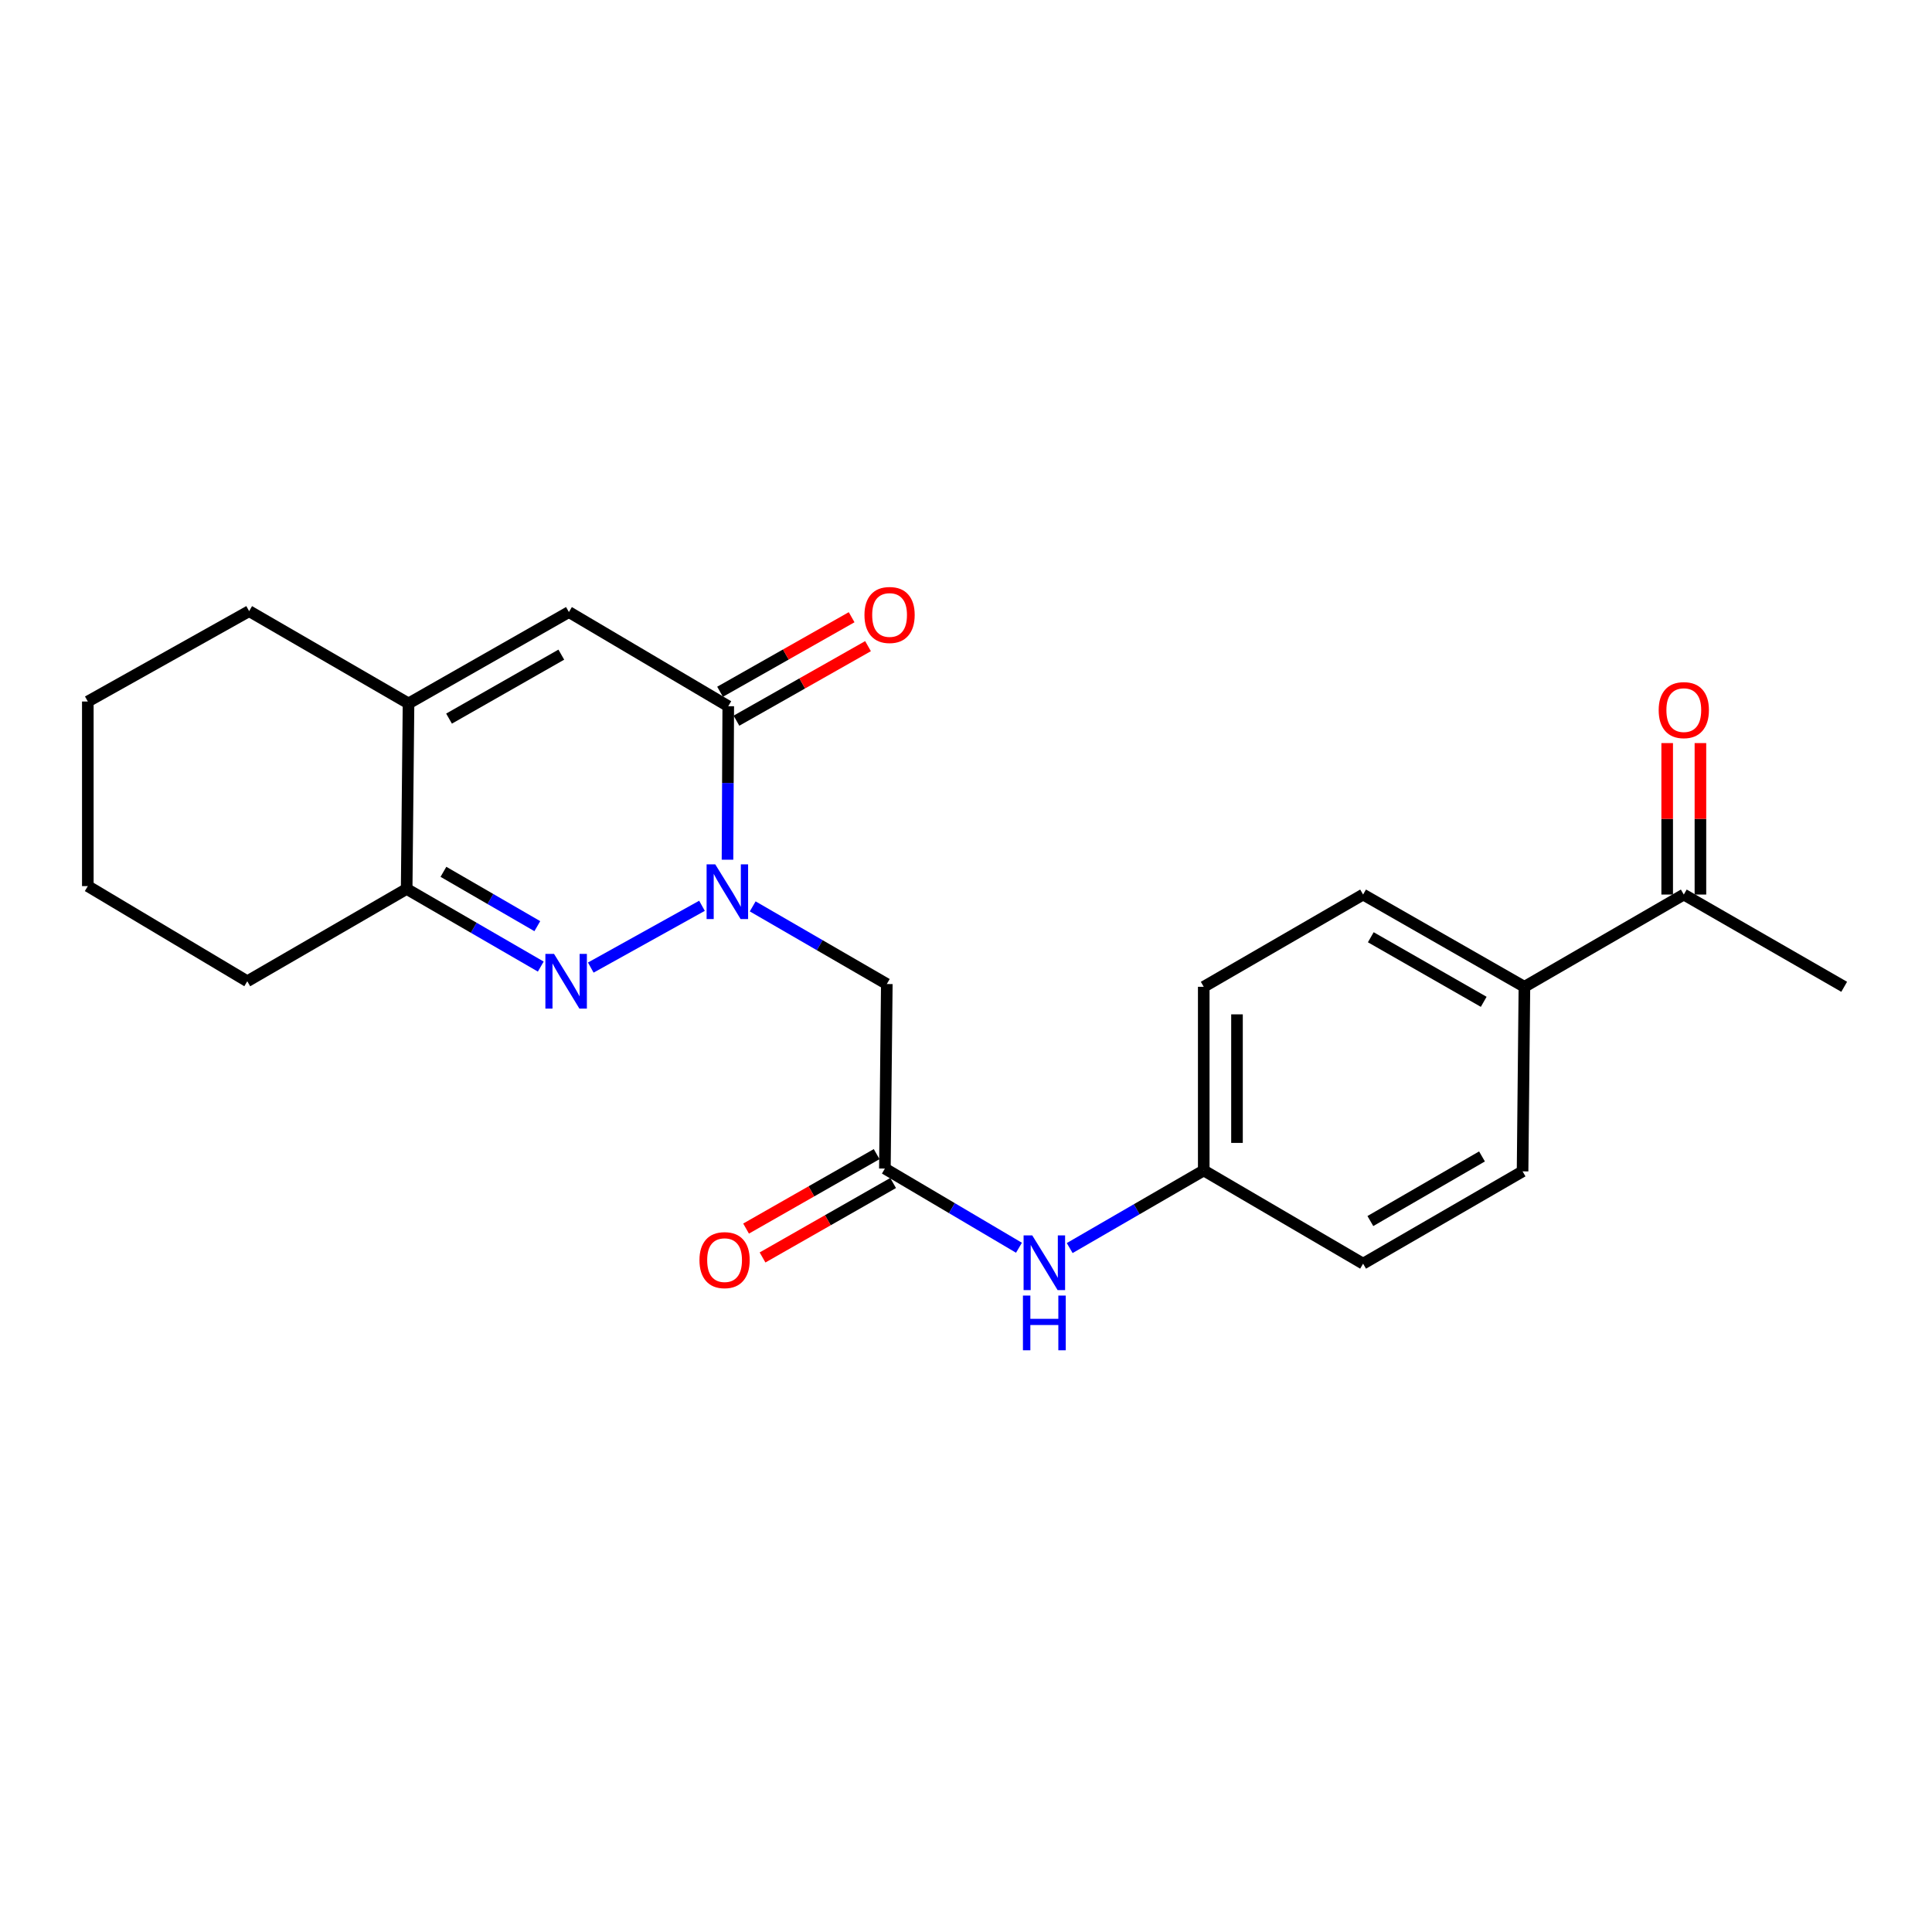 <?xml version='1.0' encoding='iso-8859-1'?>
<svg version='1.1' baseProfile='full'
              xmlns='http://www.w3.org/2000/svg'
                      xmlns:rdkit='http://www.rdkit.org/xml'
                      xmlns:xlink='http://www.w3.org/1999/xlink'
                  xml:space='preserve'
width='1000px' height='1000px' viewBox='0 0 1000 1000'>
<!-- END OF HEADER -->
<rect style='opacity:1.0;fill:#FFFFFF;stroke:none' width='1000' height='1000' x='0' y='0'> </rect>
<path class='bond-0' d='M 363.348,468.838 L 305.782,500.816' style='fill:none;fill-rule:evenodd;stroke:#0000FF;stroke-width:6px;stroke-linecap:butt;stroke-linejoin:miter;stroke-opacity:1' />
<path class='bond-1' d='M 376.555,444.986 L 376.749,405.264' style='fill:none;fill-rule:evenodd;stroke:#0000FF;stroke-width:6px;stroke-linecap:butt;stroke-linejoin:miter;stroke-opacity:1' />
<path class='bond-1' d='M 376.749,405.264 L 376.943,365.542' style='fill:none;fill-rule:evenodd;stroke:#000000;stroke-width:6px;stroke-linecap:butt;stroke-linejoin:miter;stroke-opacity:1' />
<path class='bond-3' d='M 389.599,469.145 L 424.304,489.239' style='fill:none;fill-rule:evenodd;stroke:#0000FF;stroke-width:6px;stroke-linecap:butt;stroke-linejoin:miter;stroke-opacity:1' />
<path class='bond-3' d='M 424.304,489.239 L 459.01,509.333' style='fill:none;fill-rule:evenodd;stroke:#000000;stroke-width:6px;stroke-linecap:butt;stroke-linejoin:miter;stroke-opacity:1' />
<path class='bond-4' d='M 279.907,500.301 L 245.197,480.207' style='fill:none;fill-rule:evenodd;stroke:#0000FF;stroke-width:6px;stroke-linecap:butt;stroke-linejoin:miter;stroke-opacity:1' />
<path class='bond-4' d='M 245.197,480.207 L 210.487,460.112' style='fill:none;fill-rule:evenodd;stroke:#000000;stroke-width:6px;stroke-linecap:butt;stroke-linejoin:miter;stroke-opacity:1' />
<path class='bond-4' d='M 278.115,479.381 L 253.818,465.315' style='fill:none;fill-rule:evenodd;stroke:#0000FF;stroke-width:6px;stroke-linecap:butt;stroke-linejoin:miter;stroke-opacity:1' />
<path class='bond-4' d='M 253.818,465.315 L 229.521,451.249' style='fill:none;fill-rule:evenodd;stroke:#000000;stroke-width:6px;stroke-linecap:butt;stroke-linejoin:miter;stroke-opacity:1' />
<path class='bond-2' d='M 376.943,365.542 L 294.465,316.799' style='fill:none;fill-rule:evenodd;stroke:#000000;stroke-width:6px;stroke-linecap:butt;stroke-linejoin:miter;stroke-opacity:1' />
<path class='bond-8' d='M 381.184,373.027 L 415.235,353.735' style='fill:none;fill-rule:evenodd;stroke:#000000;stroke-width:6px;stroke-linecap:butt;stroke-linejoin:miter;stroke-opacity:1' />
<path class='bond-8' d='M 415.235,353.735 L 449.285,334.443' style='fill:none;fill-rule:evenodd;stroke:#FF0000;stroke-width:6px;stroke-linecap:butt;stroke-linejoin:miter;stroke-opacity:1' />
<path class='bond-8' d='M 372.702,358.056 L 406.753,338.764' style='fill:none;fill-rule:evenodd;stroke:#000000;stroke-width:6px;stroke-linecap:butt;stroke-linejoin:miter;stroke-opacity:1' />
<path class='bond-8' d='M 406.753,338.764 L 440.803,319.472' style='fill:none;fill-rule:evenodd;stroke:#FF0000;stroke-width:6px;stroke-linecap:butt;stroke-linejoin:miter;stroke-opacity:1' />
<path class='bond-5' d='M 294.465,316.799 L 211.452,364.098' style='fill:none;fill-rule:evenodd;stroke:#000000;stroke-width:6px;stroke-linecap:butt;stroke-linejoin:miter;stroke-opacity:1' />
<path class='bond-5' d='M 290.532,338.844 L 232.422,371.954' style='fill:none;fill-rule:evenodd;stroke:#000000;stroke-width:6px;stroke-linecap:butt;stroke-linejoin:miter;stroke-opacity:1' />
<path class='bond-6' d='M 459.01,509.333 L 458.015,604.85' style='fill:none;fill-rule:evenodd;stroke:#000000;stroke-width:6px;stroke-linecap:butt;stroke-linejoin:miter;stroke-opacity:1' />
<path class='bond-19' d='M 210.487,460.112 L 127.99,507.899' style='fill:none;fill-rule:evenodd;stroke:#000000;stroke-width:6px;stroke-linecap:butt;stroke-linejoin:miter;stroke-opacity:1' />
<path class='bond-23' d='M 210.487,460.112 L 211.452,364.098' style='fill:none;fill-rule:evenodd;stroke:#000000;stroke-width:6px;stroke-linecap:butt;stroke-linejoin:miter;stroke-opacity:1' />
<path class='bond-18' d='M 211.452,364.098 L 128.955,316.321' style='fill:none;fill-rule:evenodd;stroke:#000000;stroke-width:6px;stroke-linecap:butt;stroke-linejoin:miter;stroke-opacity:1' />
<path class='bond-7' d='M 458.015,604.85 L 492.715,625.342' style='fill:none;fill-rule:evenodd;stroke:#000000;stroke-width:6px;stroke-linecap:butt;stroke-linejoin:miter;stroke-opacity:1' />
<path class='bond-7' d='M 492.715,625.342 L 527.414,645.835' style='fill:none;fill-rule:evenodd;stroke:#0000FF;stroke-width:6px;stroke-linecap:butt;stroke-linejoin:miter;stroke-opacity:1' />
<path class='bond-11' d='M 453.754,597.376 L 419.961,616.644' style='fill:none;fill-rule:evenodd;stroke:#000000;stroke-width:6px;stroke-linecap:butt;stroke-linejoin:miter;stroke-opacity:1' />
<path class='bond-11' d='M 419.961,616.644 L 386.167,635.911' style='fill:none;fill-rule:evenodd;stroke:#FF0000;stroke-width:6px;stroke-linecap:butt;stroke-linejoin:miter;stroke-opacity:1' />
<path class='bond-11' d='M 462.277,612.324 L 428.483,631.591' style='fill:none;fill-rule:evenodd;stroke:#000000;stroke-width:6px;stroke-linecap:butt;stroke-linejoin:miter;stroke-opacity:1' />
<path class='bond-11' d='M 428.483,631.591 L 394.69,650.859' style='fill:none;fill-rule:evenodd;stroke:#FF0000;stroke-width:6px;stroke-linecap:butt;stroke-linejoin:miter;stroke-opacity:1' />
<path class='bond-15' d='M 553.674,645.995 L 588.366,625.91' style='fill:none;fill-rule:evenodd;stroke:#0000FF;stroke-width:6px;stroke-linecap:butt;stroke-linejoin:miter;stroke-opacity:1' />
<path class='bond-15' d='M 588.366,625.91 L 623.057,605.825' style='fill:none;fill-rule:evenodd;stroke:#000000;stroke-width:6px;stroke-linecap:butt;stroke-linejoin:miter;stroke-opacity:1' />
<path class='bond-9' d='M 871.532,463.018 L 789.035,510.767' style='fill:none;fill-rule:evenodd;stroke:#000000;stroke-width:6px;stroke-linecap:butt;stroke-linejoin:miter;stroke-opacity:1' />
<path class='bond-12' d='M 880.136,463.018 L 880.136,423.82' style='fill:none;fill-rule:evenodd;stroke:#000000;stroke-width:6px;stroke-linecap:butt;stroke-linejoin:miter;stroke-opacity:1' />
<path class='bond-12' d='M 880.136,423.82 L 880.136,384.621' style='fill:none;fill-rule:evenodd;stroke:#FF0000;stroke-width:6px;stroke-linecap:butt;stroke-linejoin:miter;stroke-opacity:1' />
<path class='bond-12' d='M 862.929,463.018 L 862.929,423.82' style='fill:none;fill-rule:evenodd;stroke:#000000;stroke-width:6px;stroke-linecap:butt;stroke-linejoin:miter;stroke-opacity:1' />
<path class='bond-12' d='M 862.929,423.82 L 862.929,384.621' style='fill:none;fill-rule:evenodd;stroke:#FF0000;stroke-width:6px;stroke-linecap:butt;stroke-linejoin:miter;stroke-opacity:1' />
<path class='bond-20' d='M 871.532,463.018 L 954.545,510.767' style='fill:none;fill-rule:evenodd;stroke:#000000;stroke-width:6px;stroke-linecap:butt;stroke-linejoin:miter;stroke-opacity:1' />
<path class='bond-10' d='M 789.035,510.767 L 705.535,463.018' style='fill:none;fill-rule:evenodd;stroke:#000000;stroke-width:6px;stroke-linecap:butt;stroke-linejoin:miter;stroke-opacity:1' />
<path class='bond-10' d='M 767.969,518.542 L 709.518,485.118' style='fill:none;fill-rule:evenodd;stroke:#000000;stroke-width:6px;stroke-linecap:butt;stroke-linejoin:miter;stroke-opacity:1' />
<path class='bond-25' d='M 789.035,510.767 L 788.08,606.293' style='fill:none;fill-rule:evenodd;stroke:#000000;stroke-width:6px;stroke-linecap:butt;stroke-linejoin:miter;stroke-opacity:1' />
<path class='bond-13' d='M 788.08,606.293 L 705.535,654.071' style='fill:none;fill-rule:evenodd;stroke:#000000;stroke-width:6px;stroke-linecap:butt;stroke-linejoin:miter;stroke-opacity:1' />
<path class='bond-13' d='M 767.078,598.568 L 709.297,632.012' style='fill:none;fill-rule:evenodd;stroke:#000000;stroke-width:6px;stroke-linecap:butt;stroke-linejoin:miter;stroke-opacity:1' />
<path class='bond-14' d='M 705.535,463.018 L 623.057,510.767' style='fill:none;fill-rule:evenodd;stroke:#000000;stroke-width:6px;stroke-linecap:butt;stroke-linejoin:miter;stroke-opacity:1' />
<path class='bond-16' d='M 623.057,605.825 L 705.535,654.071' style='fill:none;fill-rule:evenodd;stroke:#000000;stroke-width:6px;stroke-linecap:butt;stroke-linejoin:miter;stroke-opacity:1' />
<path class='bond-17' d='M 623.057,605.825 L 623.057,510.767' style='fill:none;fill-rule:evenodd;stroke:#000000;stroke-width:6px;stroke-linecap:butt;stroke-linejoin:miter;stroke-opacity:1' />
<path class='bond-17' d='M 640.264,591.566 L 640.264,525.026' style='fill:none;fill-rule:evenodd;stroke:#000000;stroke-width:6px;stroke-linecap:butt;stroke-linejoin:miter;stroke-opacity:1' />
<path class='bond-21' d='M 128.955,316.321 L 45.455,363.104' style='fill:none;fill-rule:evenodd;stroke:#000000;stroke-width:6px;stroke-linecap:butt;stroke-linejoin:miter;stroke-opacity:1' />
<path class='bond-22' d='M 127.99,507.899 L 45.455,458.65' style='fill:none;fill-rule:evenodd;stroke:#000000;stroke-width:6px;stroke-linecap:butt;stroke-linejoin:miter;stroke-opacity:1' />
<path class='bond-24' d='M 45.455,363.104 L 45.455,458.65' style='fill:none;fill-rule:evenodd;stroke:#000000;stroke-width:6px;stroke-linecap:butt;stroke-linejoin:miter;stroke-opacity:1' />
<path  class='atom-0' d='M 370.215 447.386
L 379.495 462.386
Q 380.415 463.866, 381.895 466.546
Q 383.375 469.226, 383.455 469.386
L 383.455 447.386
L 387.215 447.386
L 387.215 475.706
L 383.335 475.706
L 373.375 459.306
Q 372.215 457.386, 370.975 455.186
Q 369.775 452.986, 369.415 452.306
L 369.415 475.706
L 365.735 475.706
L 365.735 447.386
L 370.215 447.386
' fill='#0000FF'/>
<path  class='atom-1' d='M 286.771 493.739
L 296.051 508.739
Q 296.971 510.219, 298.451 512.899
Q 299.931 515.579, 300.011 515.739
L 300.011 493.739
L 303.771 493.739
L 303.771 522.059
L 299.891 522.059
L 289.931 505.659
Q 288.771 503.739, 287.531 501.539
Q 286.331 499.339, 285.971 498.659
L 285.971 522.059
L 282.291 522.059
L 282.291 493.739
L 286.771 493.739
' fill='#0000FF'/>
<path  class='atom-8' d='M 534.291 639.433
L 543.571 654.433
Q 544.491 655.913, 545.971 658.593
Q 547.451 661.273, 547.531 661.433
L 547.531 639.433
L 551.291 639.433
L 551.291 667.753
L 547.411 667.753
L 537.451 651.353
Q 536.291 649.433, 535.051 647.233
Q 533.851 645.033, 533.491 644.353
L 533.491 667.753
L 529.811 667.753
L 529.811 639.433
L 534.291 639.433
' fill='#0000FF'/>
<path  class='atom-8' d='M 529.471 670.585
L 533.311 670.585
L 533.311 682.625
L 547.791 682.625
L 547.791 670.585
L 551.631 670.585
L 551.631 698.905
L 547.791 698.905
L 547.791 685.825
L 533.311 685.825
L 533.311 698.905
L 529.471 698.905
L 529.471 670.585
' fill='#0000FF'/>
<path  class='atom-9' d='M 447.444 318.313
Q 447.444 311.513, 450.804 307.713
Q 454.164 303.913, 460.444 303.913
Q 466.724 303.913, 470.084 307.713
Q 473.444 311.513, 473.444 318.313
Q 473.444 325.193, 470.044 329.113
Q 466.644 332.993, 460.444 332.993
Q 454.204 332.993, 450.804 329.113
Q 447.444 325.233, 447.444 318.313
M 460.444 329.793
Q 464.764 329.793, 467.084 326.913
Q 469.444 323.993, 469.444 318.313
Q 469.444 312.753, 467.084 309.953
Q 464.764 307.113, 460.444 307.113
Q 456.124 307.113, 453.764 309.913
Q 451.444 312.713, 451.444 318.313
Q 451.444 324.033, 453.764 326.913
Q 456.124 329.793, 460.444 329.793
' fill='#FF0000'/>
<path  class='atom-12' d='M 362.041 652.239
Q 362.041 645.439, 365.401 641.639
Q 368.761 637.839, 375.041 637.839
Q 381.321 637.839, 384.681 641.639
Q 388.041 645.439, 388.041 652.239
Q 388.041 659.119, 384.641 663.039
Q 381.241 666.919, 375.041 666.919
Q 368.801 666.919, 365.401 663.039
Q 362.041 659.159, 362.041 652.239
M 375.041 663.719
Q 379.361 663.719, 381.681 660.839
Q 384.041 657.919, 384.041 652.239
Q 384.041 646.679, 381.681 643.879
Q 379.361 641.039, 375.041 641.039
Q 370.721 641.039, 368.361 643.839
Q 366.041 646.639, 366.041 652.239
Q 366.041 657.959, 368.361 660.839
Q 370.721 663.719, 375.041 663.719
' fill='#FF0000'/>
<path  class='atom-13' d='M 858.532 367.553
Q 858.532 360.753, 861.892 356.953
Q 865.252 353.153, 871.532 353.153
Q 877.812 353.153, 881.172 356.953
Q 884.532 360.753, 884.532 367.553
Q 884.532 374.433, 881.132 378.353
Q 877.732 382.233, 871.532 382.233
Q 865.292 382.233, 861.892 378.353
Q 858.532 374.473, 858.532 367.553
M 871.532 379.033
Q 875.852 379.033, 878.172 376.153
Q 880.532 373.233, 880.532 367.553
Q 880.532 361.993, 878.172 359.193
Q 875.852 356.353, 871.532 356.353
Q 867.212 356.353, 864.852 359.153
Q 862.532 361.953, 862.532 367.553
Q 862.532 373.273, 864.852 376.153
Q 867.212 379.033, 871.532 379.033
' fill='#FF0000'/>
</svg>
